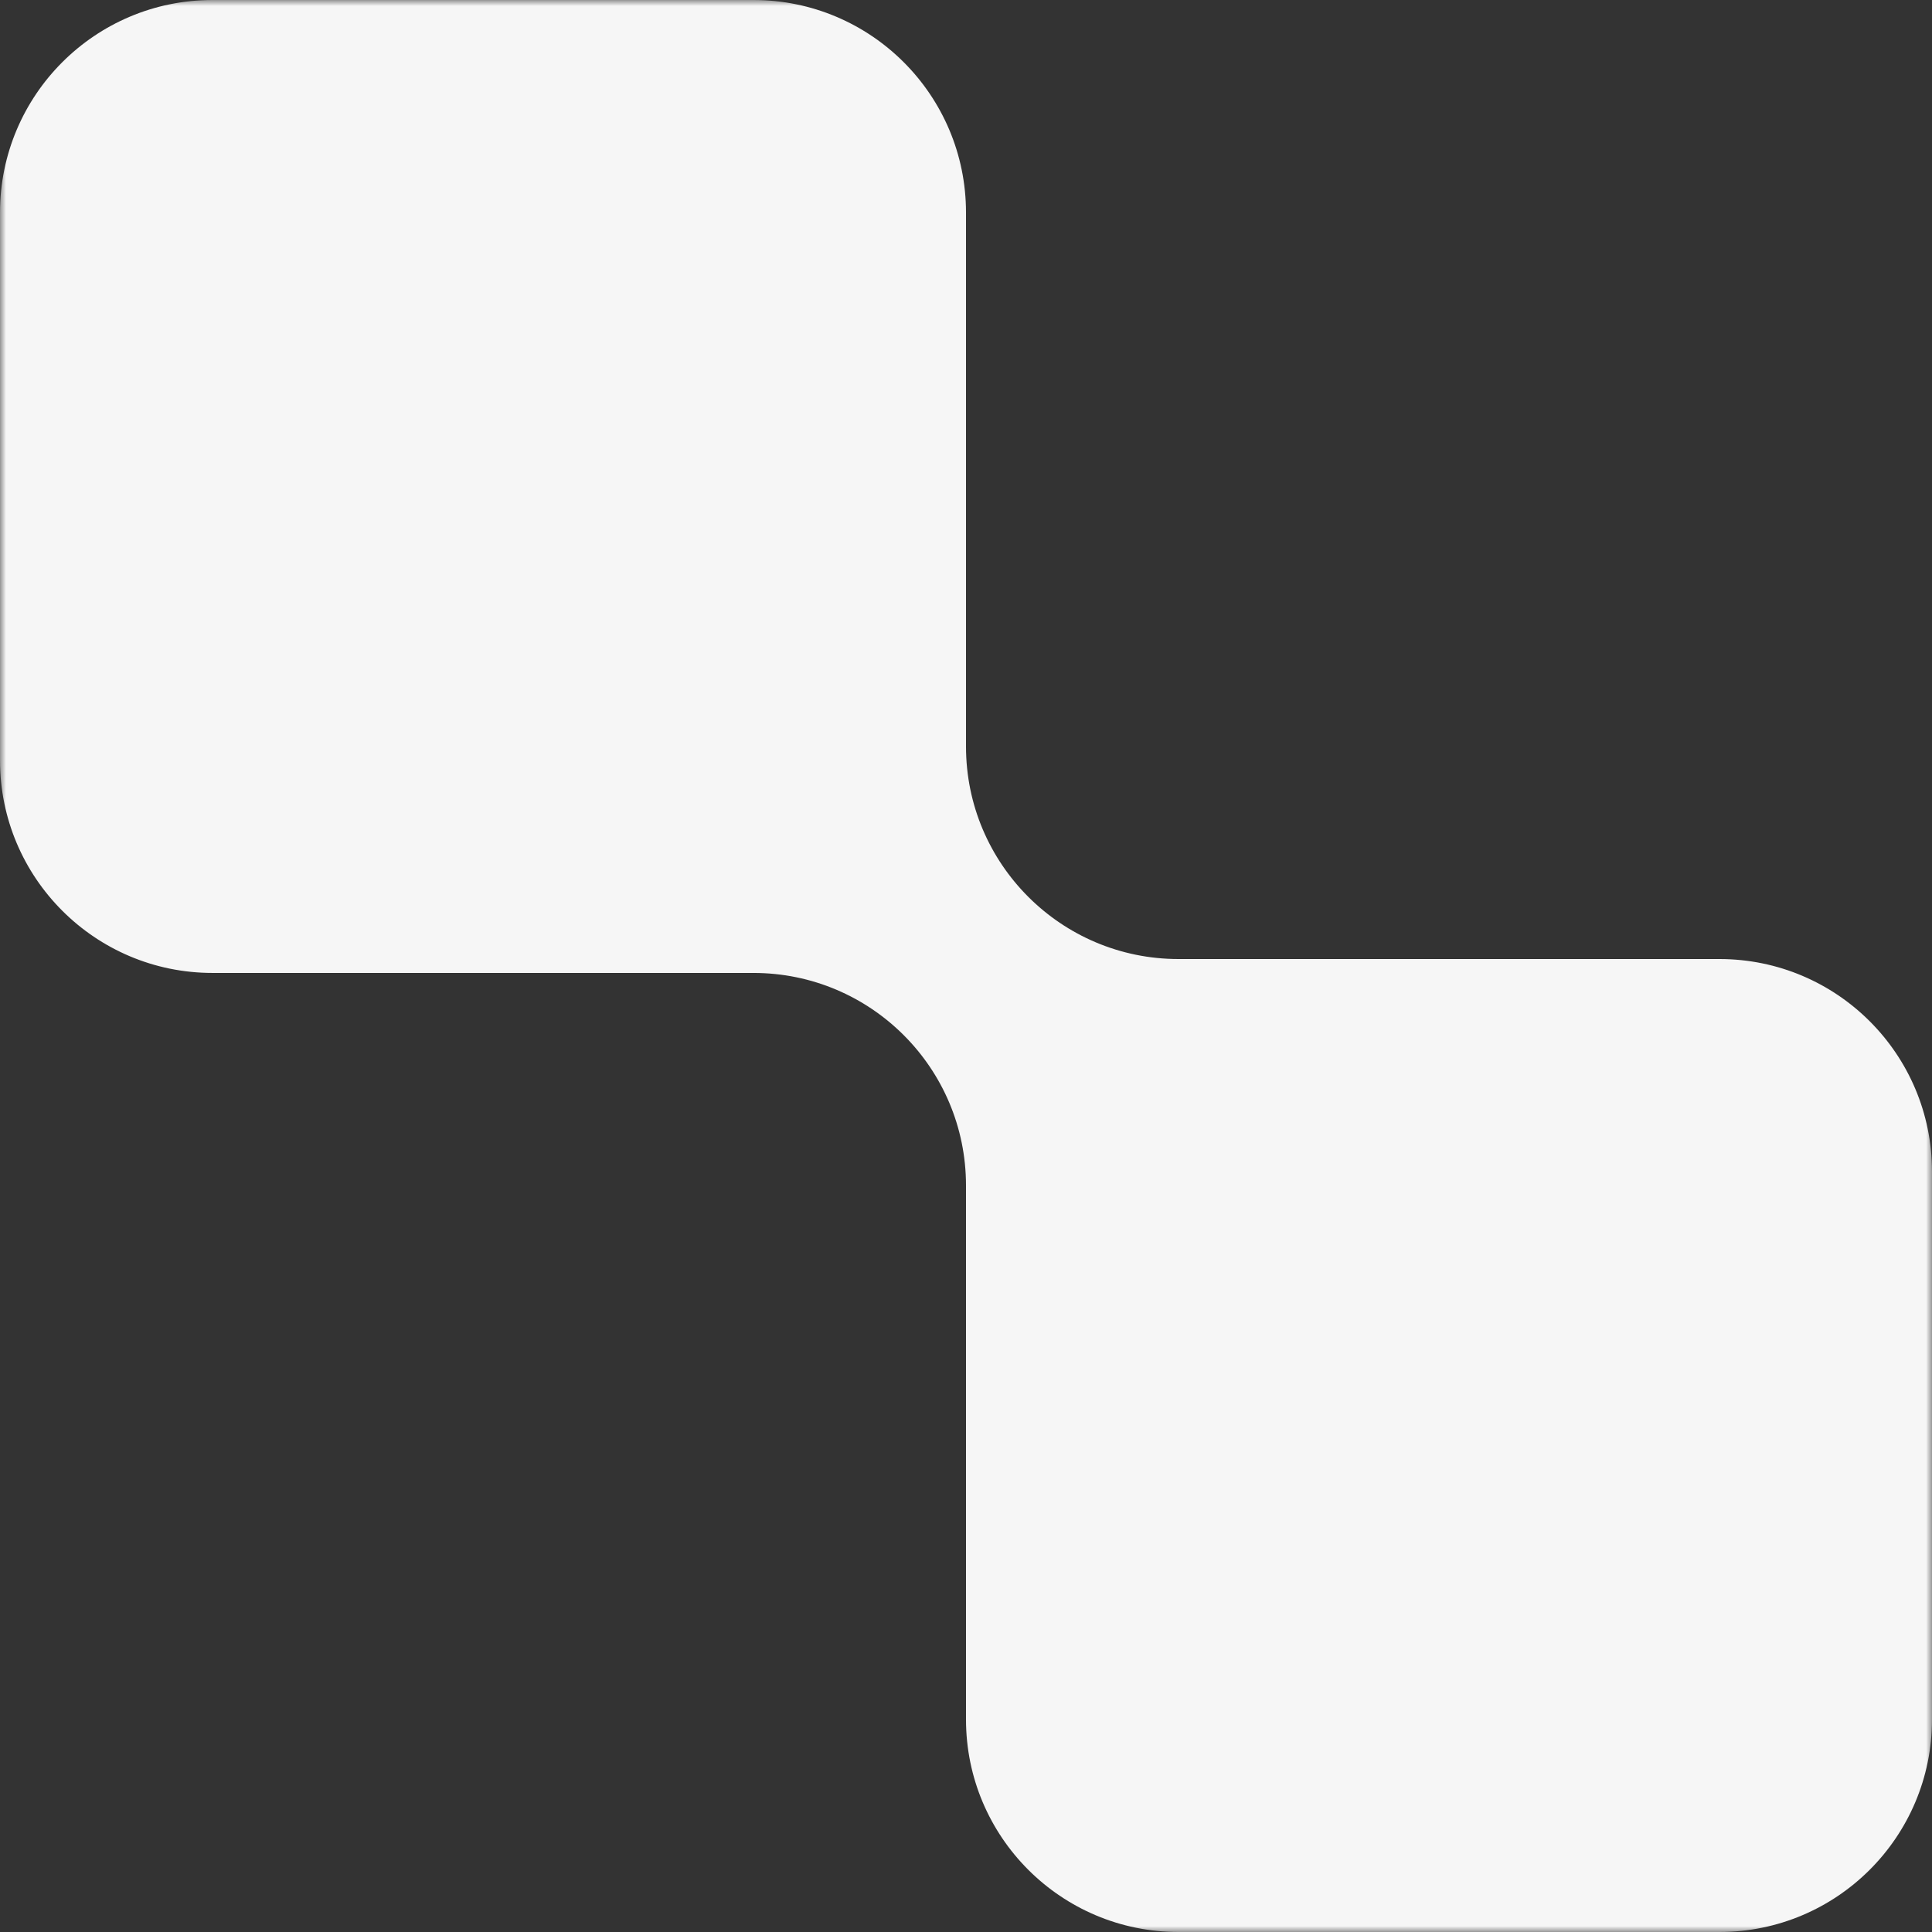 <?xml version="1.0" encoding="UTF-8"?> <svg xmlns="http://www.w3.org/2000/svg" width="160" height="160" viewBox="0 0 160 160" fill="none"><rect x="0" y="0" width="160" height="160" fill="#333333" stroke="none"/><g clip-path="url(#clip0_127_2280)"><g clip-path="url(#clip1_127_2280)"><g clip-path="url(#clip2_127_2280)"><mask id="mask0_127_2280" style="mask-type:luminance" maskUnits="userSpaceOnUse" x="0" y="0" width="160" height="160"><path d="M160 0H0V160H160V0Z" fill="white"></path></mask><g mask="url(#mask0_127_2280)"><path fill-rule="evenodd" clip-rule="evenodd" d="M80 17.6C80 7.88 72.12 0 62.4 0H17.6C7.88 0 0 7.88 0 17.6V62.975C0 72.696 7.88 80.575 17.6 80.575H62.4C72.12 80.575 80 88.455 80 98.175V142.4C80 152.12 87.88 160 97.6 160H142.4C152.12 160 160 152.12 160 142.4V97.024C160 87.304 152.12 79.424 142.4 79.424H97.6C87.88 79.424 80 71.545 80 61.824V17.6Z" fill="#F6F6F6"></path></g></g></g></g><defs><clipPath id="clip0_127_2280"><rect width="160" height="160" fill="white"></rect></clipPath><clipPath id="clip1_127_2280"><rect width="160" height="160" fill="white"></rect></clipPath><clipPath id="clip2_127_2280"><rect width="160" height="160" fill="white"></rect></clipPath></defs></svg> 